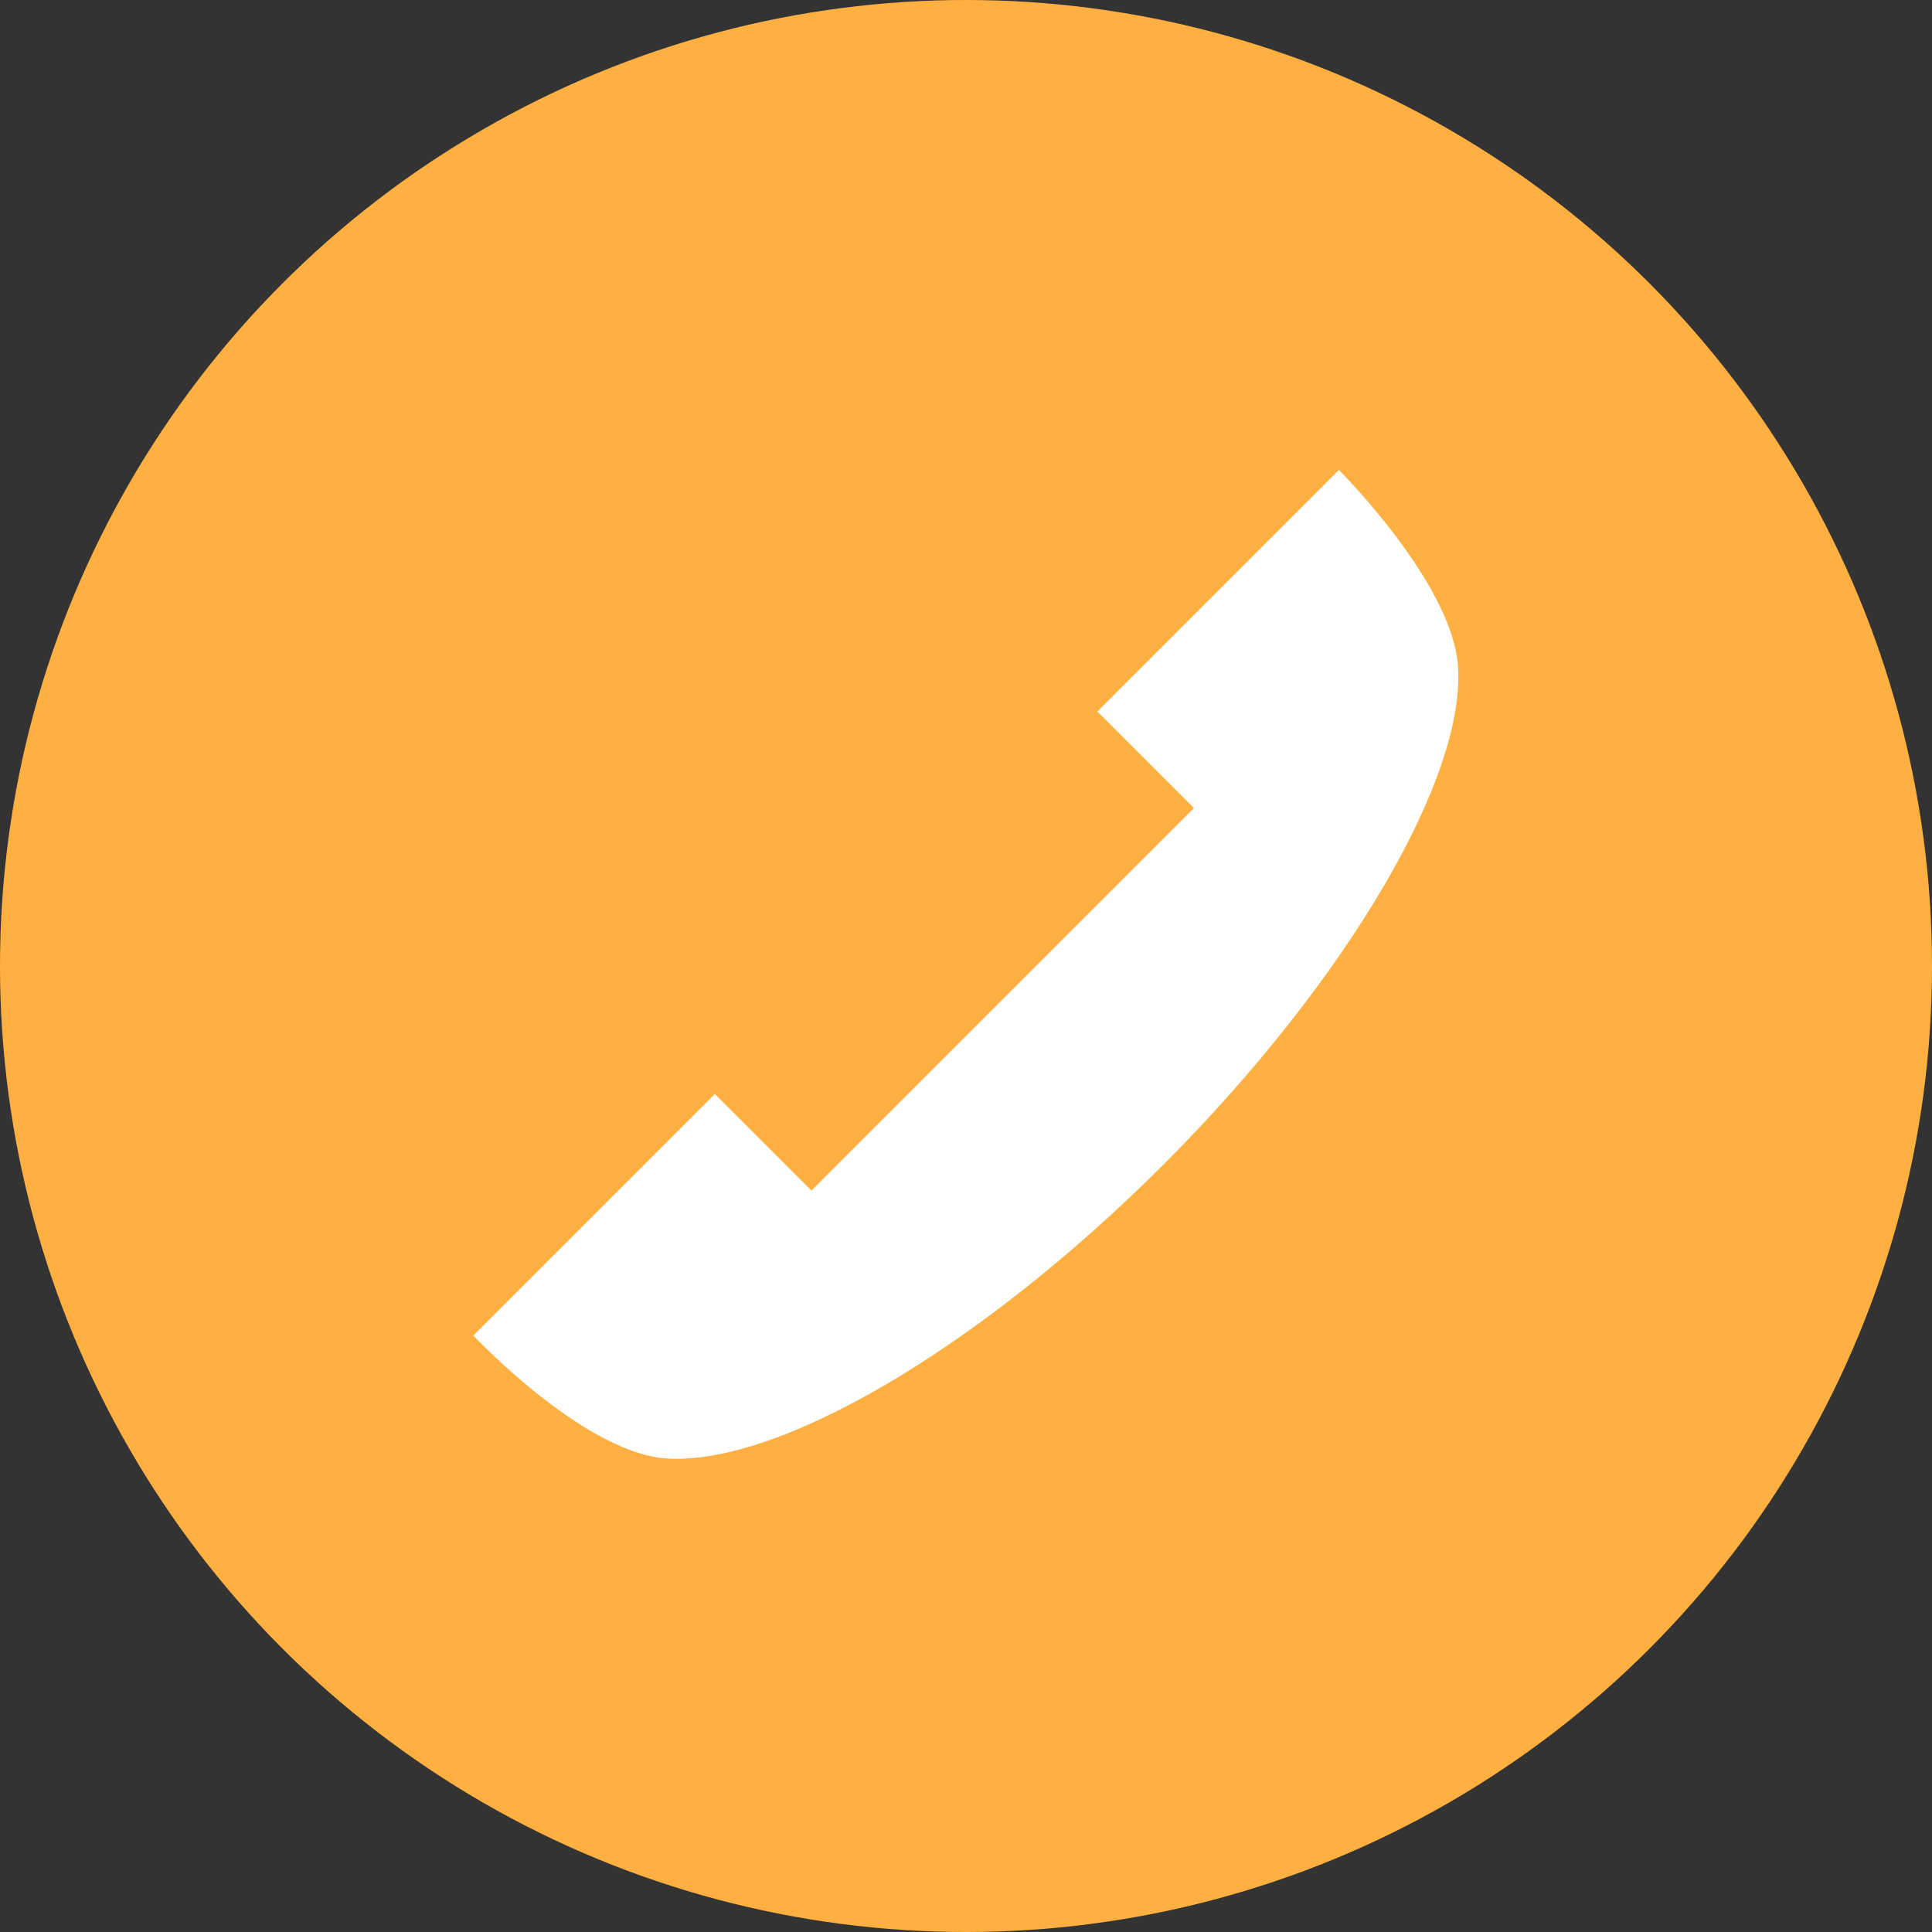 <svg xmlns="http://www.w3.org/2000/svg" width="40" height="40" viewBox="0 0 40 40"><rect x="0" y="0" width="40" height="40" fill="#333333" stroke="none"/><defs><style>.cls-1{fill:#ffb041;}.cls-2{fill:#fff;}</style></defs><title>Asset 19</title><g id="Layer_2" data-name="Layer 2"><g id="Layer_1-2" data-name="Layer 1"><circle class="cls-1" cx="20" cy="20" r="20"/><path class="cls-2" d="M24.1,24.1c-3.85,3.85-8.06,6.3-10.38,6.09C12,30,9.8,27.65,9.8,27.65l5-5,2,2,7.92-7.92-2-2,5-5S30,12,30.18,13.72C30.4,16,27.95,20.24,24.1,24.1Z"/></g></g></svg>